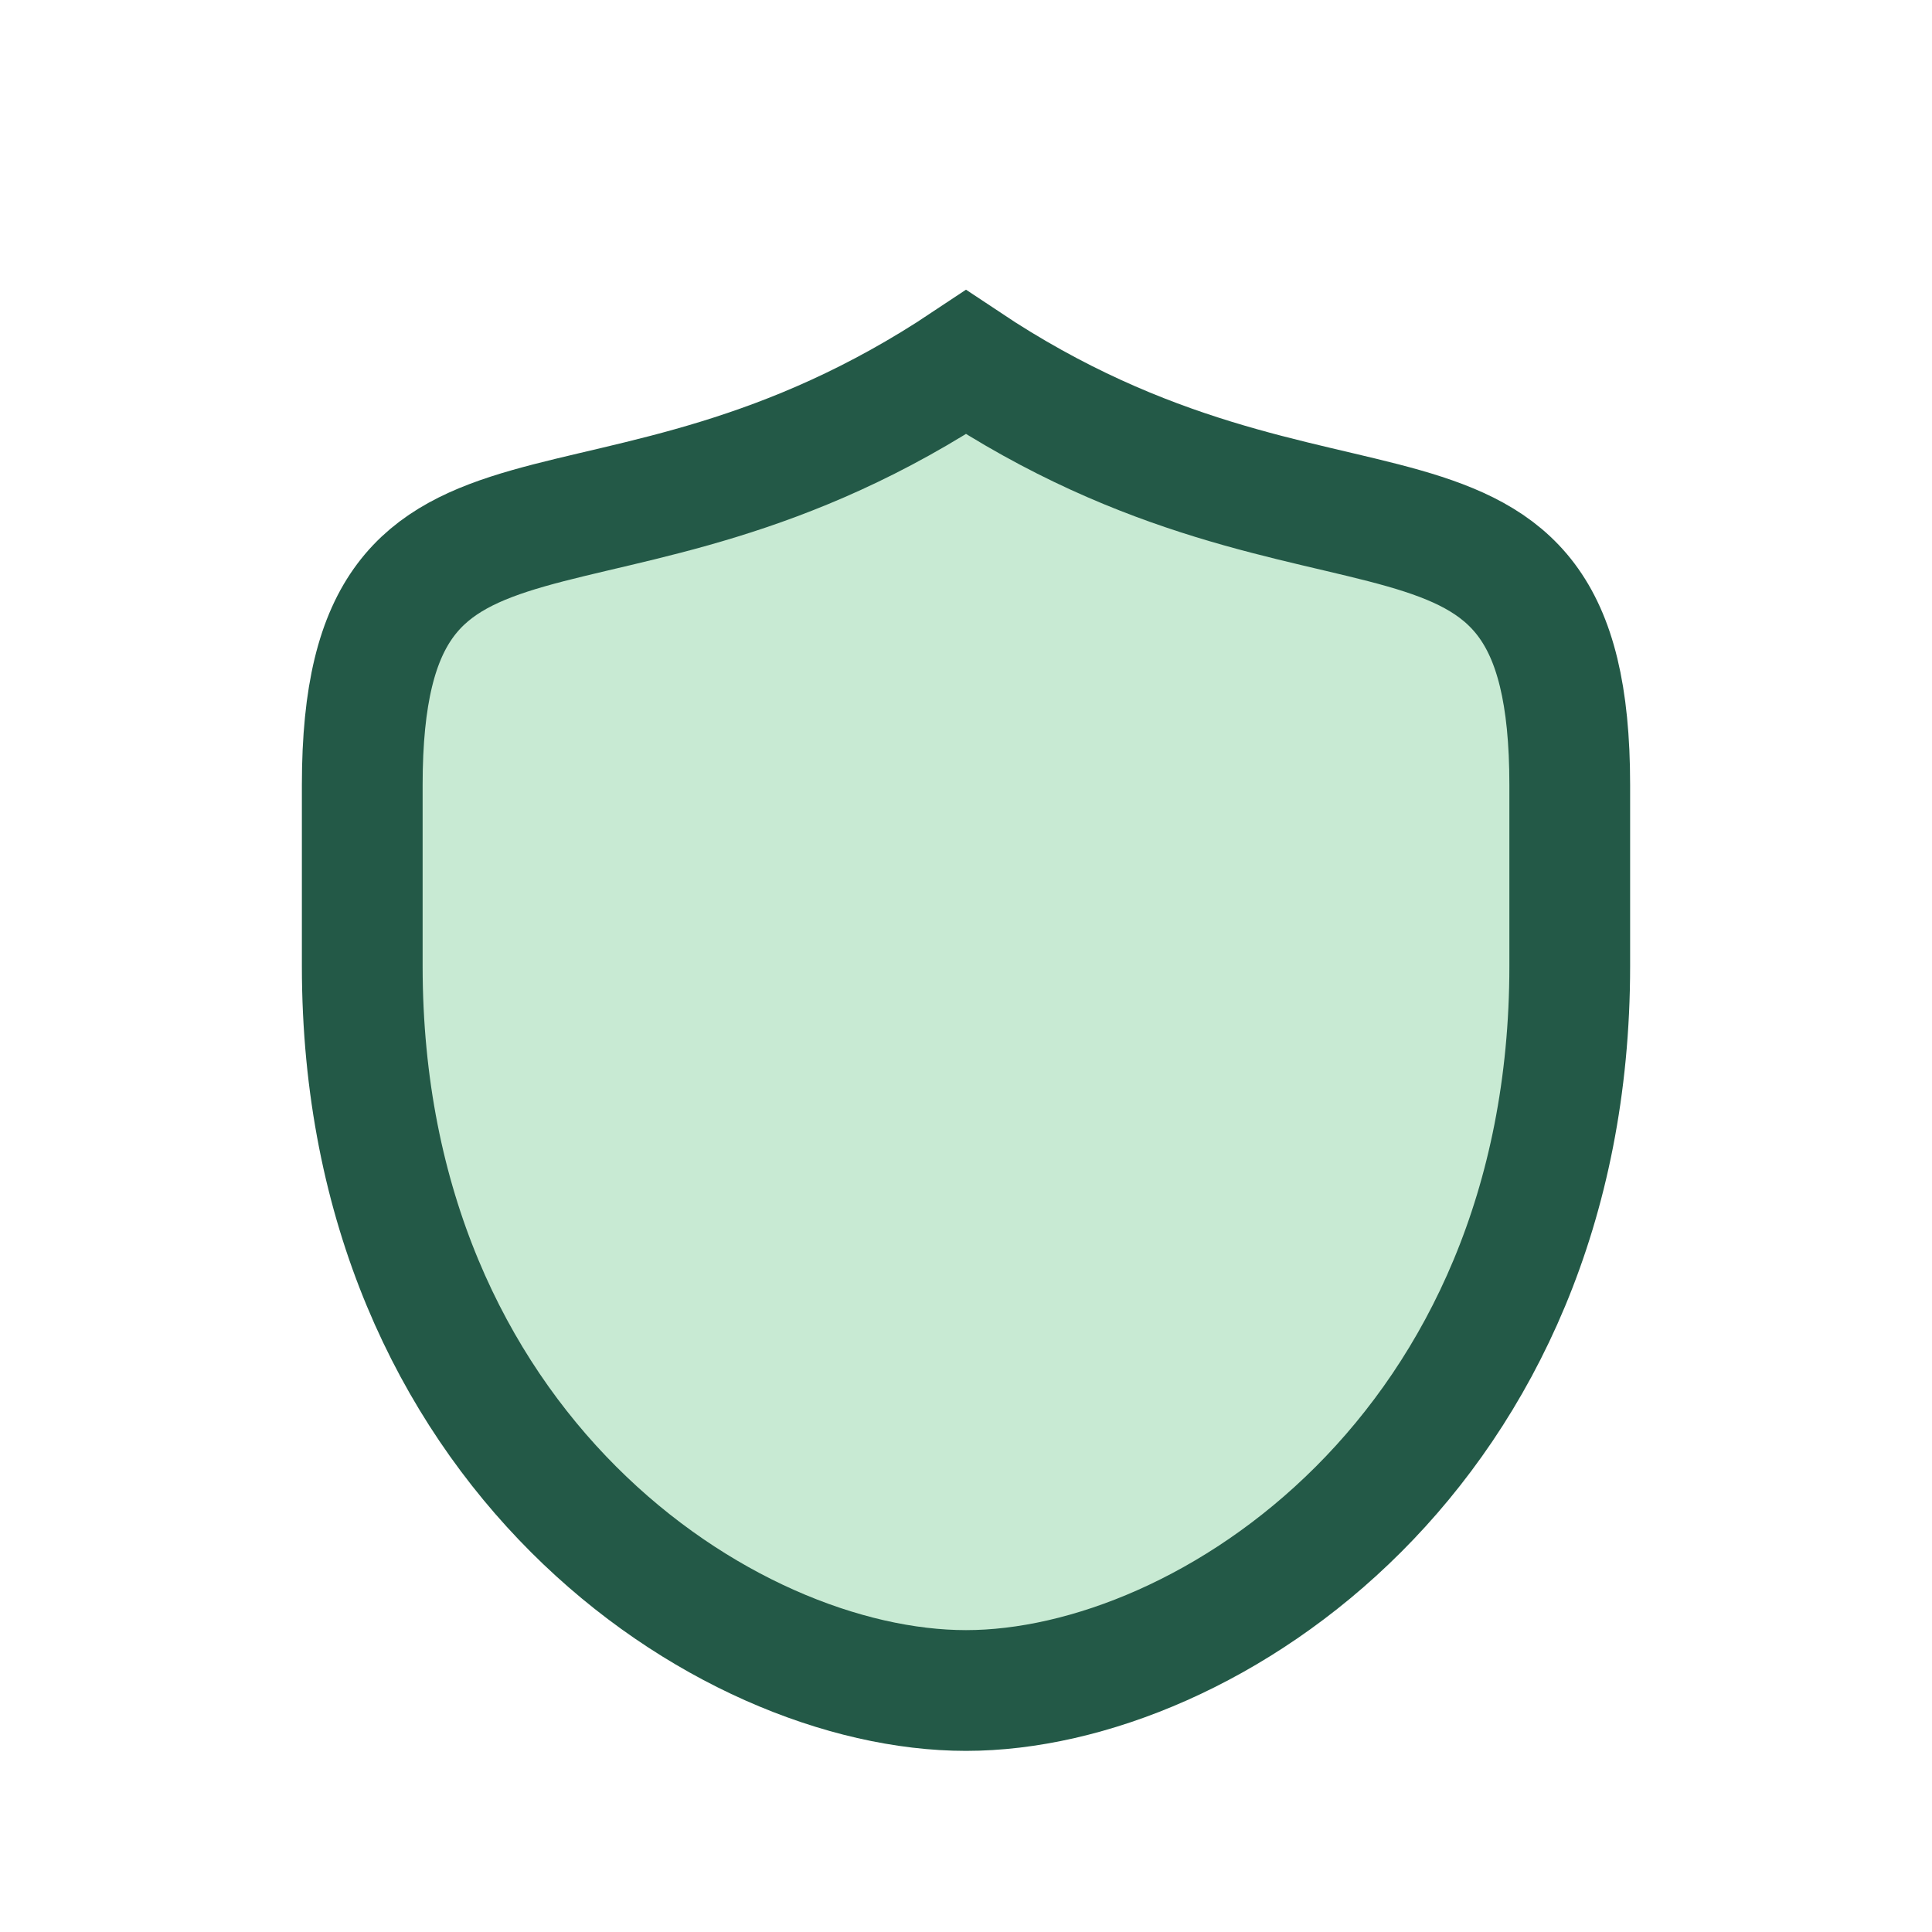<?xml version="1.0" encoding="UTF-8"?>
<svg xmlns="http://www.w3.org/2000/svg" width="32" height="32" viewBox="0 0 32 32"><path d="M16 6c6 4 10 1 10 7v3c0 8-6 12-10 12S6 24 6 16v-3c0-6 4-3 10-7z" fill="#C8EAD3" stroke="#235947" stroke-width="2"/></svg>